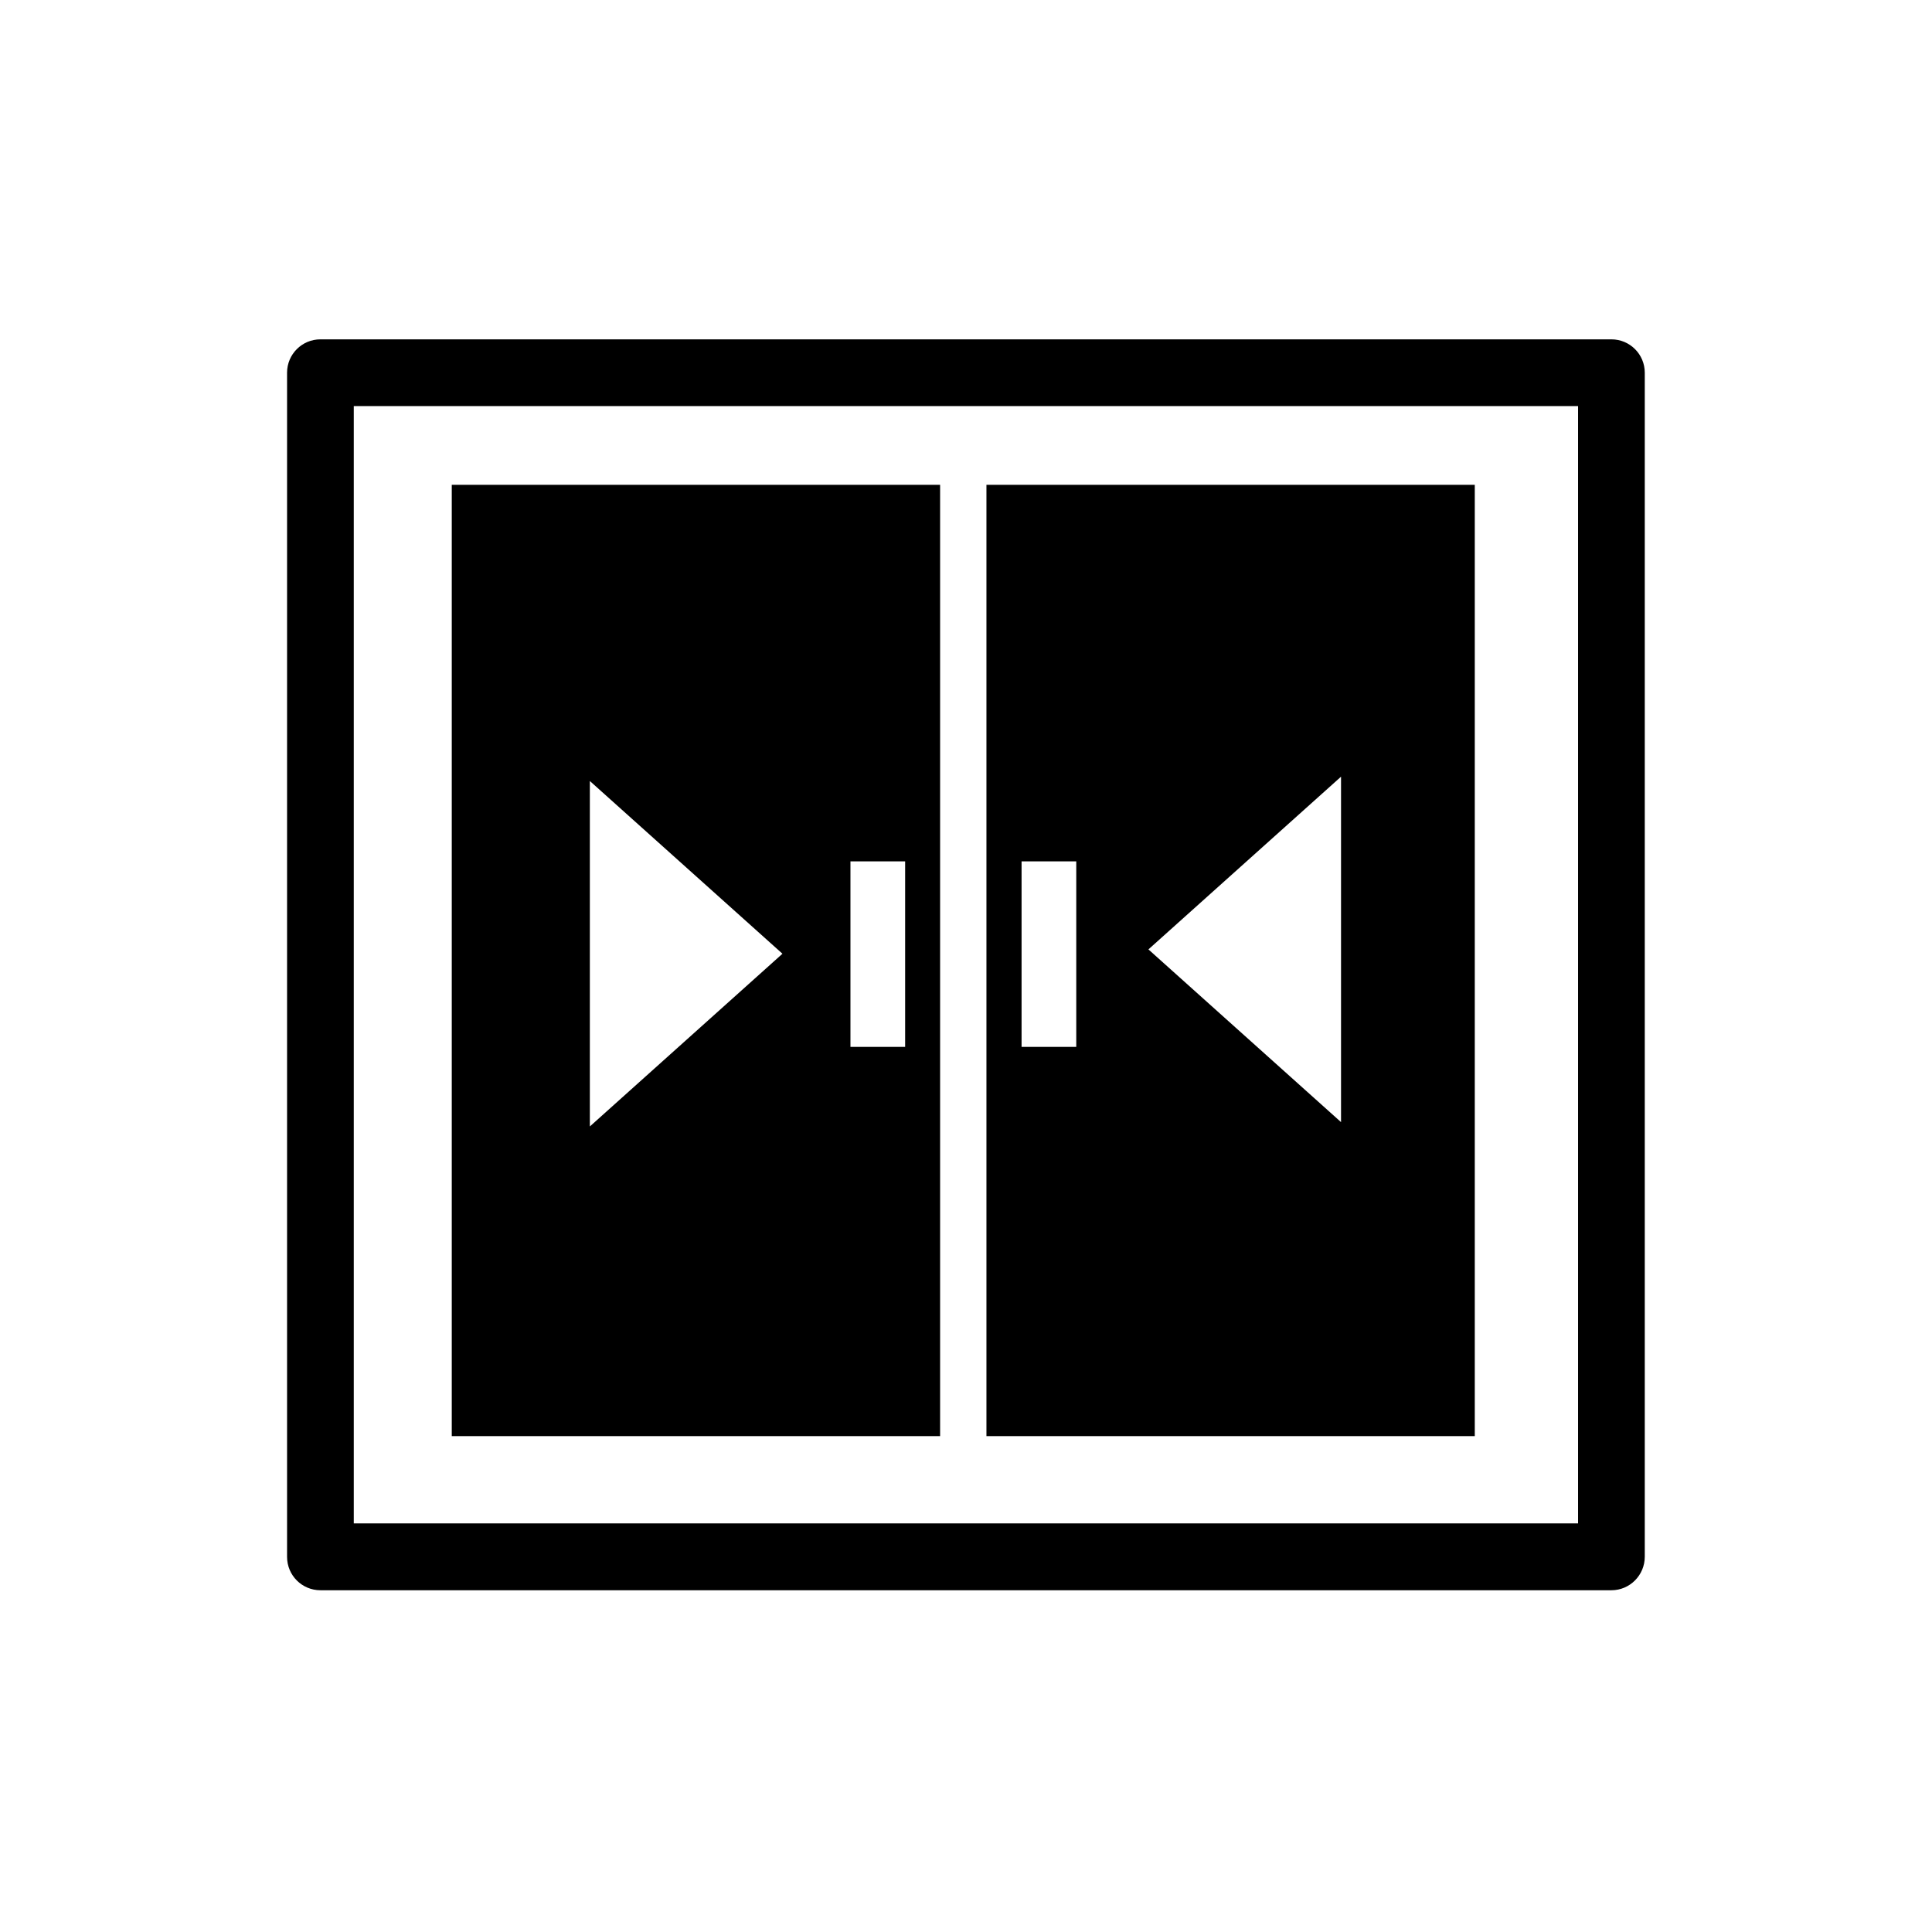 <?xml version="1.0" encoding="utf-8"?>
<!-- Generator: Adobe Illustrator 27.9.0, SVG Export Plug-In . SVG Version: 6.00 Build 0)  -->
<svg version="1.1" baseProfile="tiny" id="Engineering_Icon_MainDoorClosed"
	 xmlns="http://www.w3.org/2000/svg" xmlns:xlink="http://www.w3.org/1999/xlink" x="0px" y="0px" viewBox="0 0 1204.7 1204.7"
	 overflow="visible" xml:space="preserve">
<path d="M281.7,302.3v593.2h304.5V302.3H281.7z M367.8,702.4V487l120.1,107.7L367.8,702.4z M564.4,652.8h-34.1V537.1h34.1V652.8z"/>
<path d="M615.1,302.3v593.2h304.5V302.3H615.1L615.1,302.3z M671.1,652.8h-34.1V537.1h34.1V652.8z M836.2,699.7L716.1,592
	l120.1-107.7L836.2,699.7L836.2,699.7z"/>
<path d="M1004.8,991.6h-805c-11.5,0-20.8-9.3-20.8-20.8V232.4c0-11.5,9.3-20.8,20.8-20.8h805c11.5,0,20.8,9.3,20.8,20.8v738.3
	C1025.6,982.2,1016.3,991.6,1004.8,991.6L1004.8,991.6z M220.6,949.9H984V253.2H220.6L220.6,949.9L220.6,949.9z"/>
</svg>
